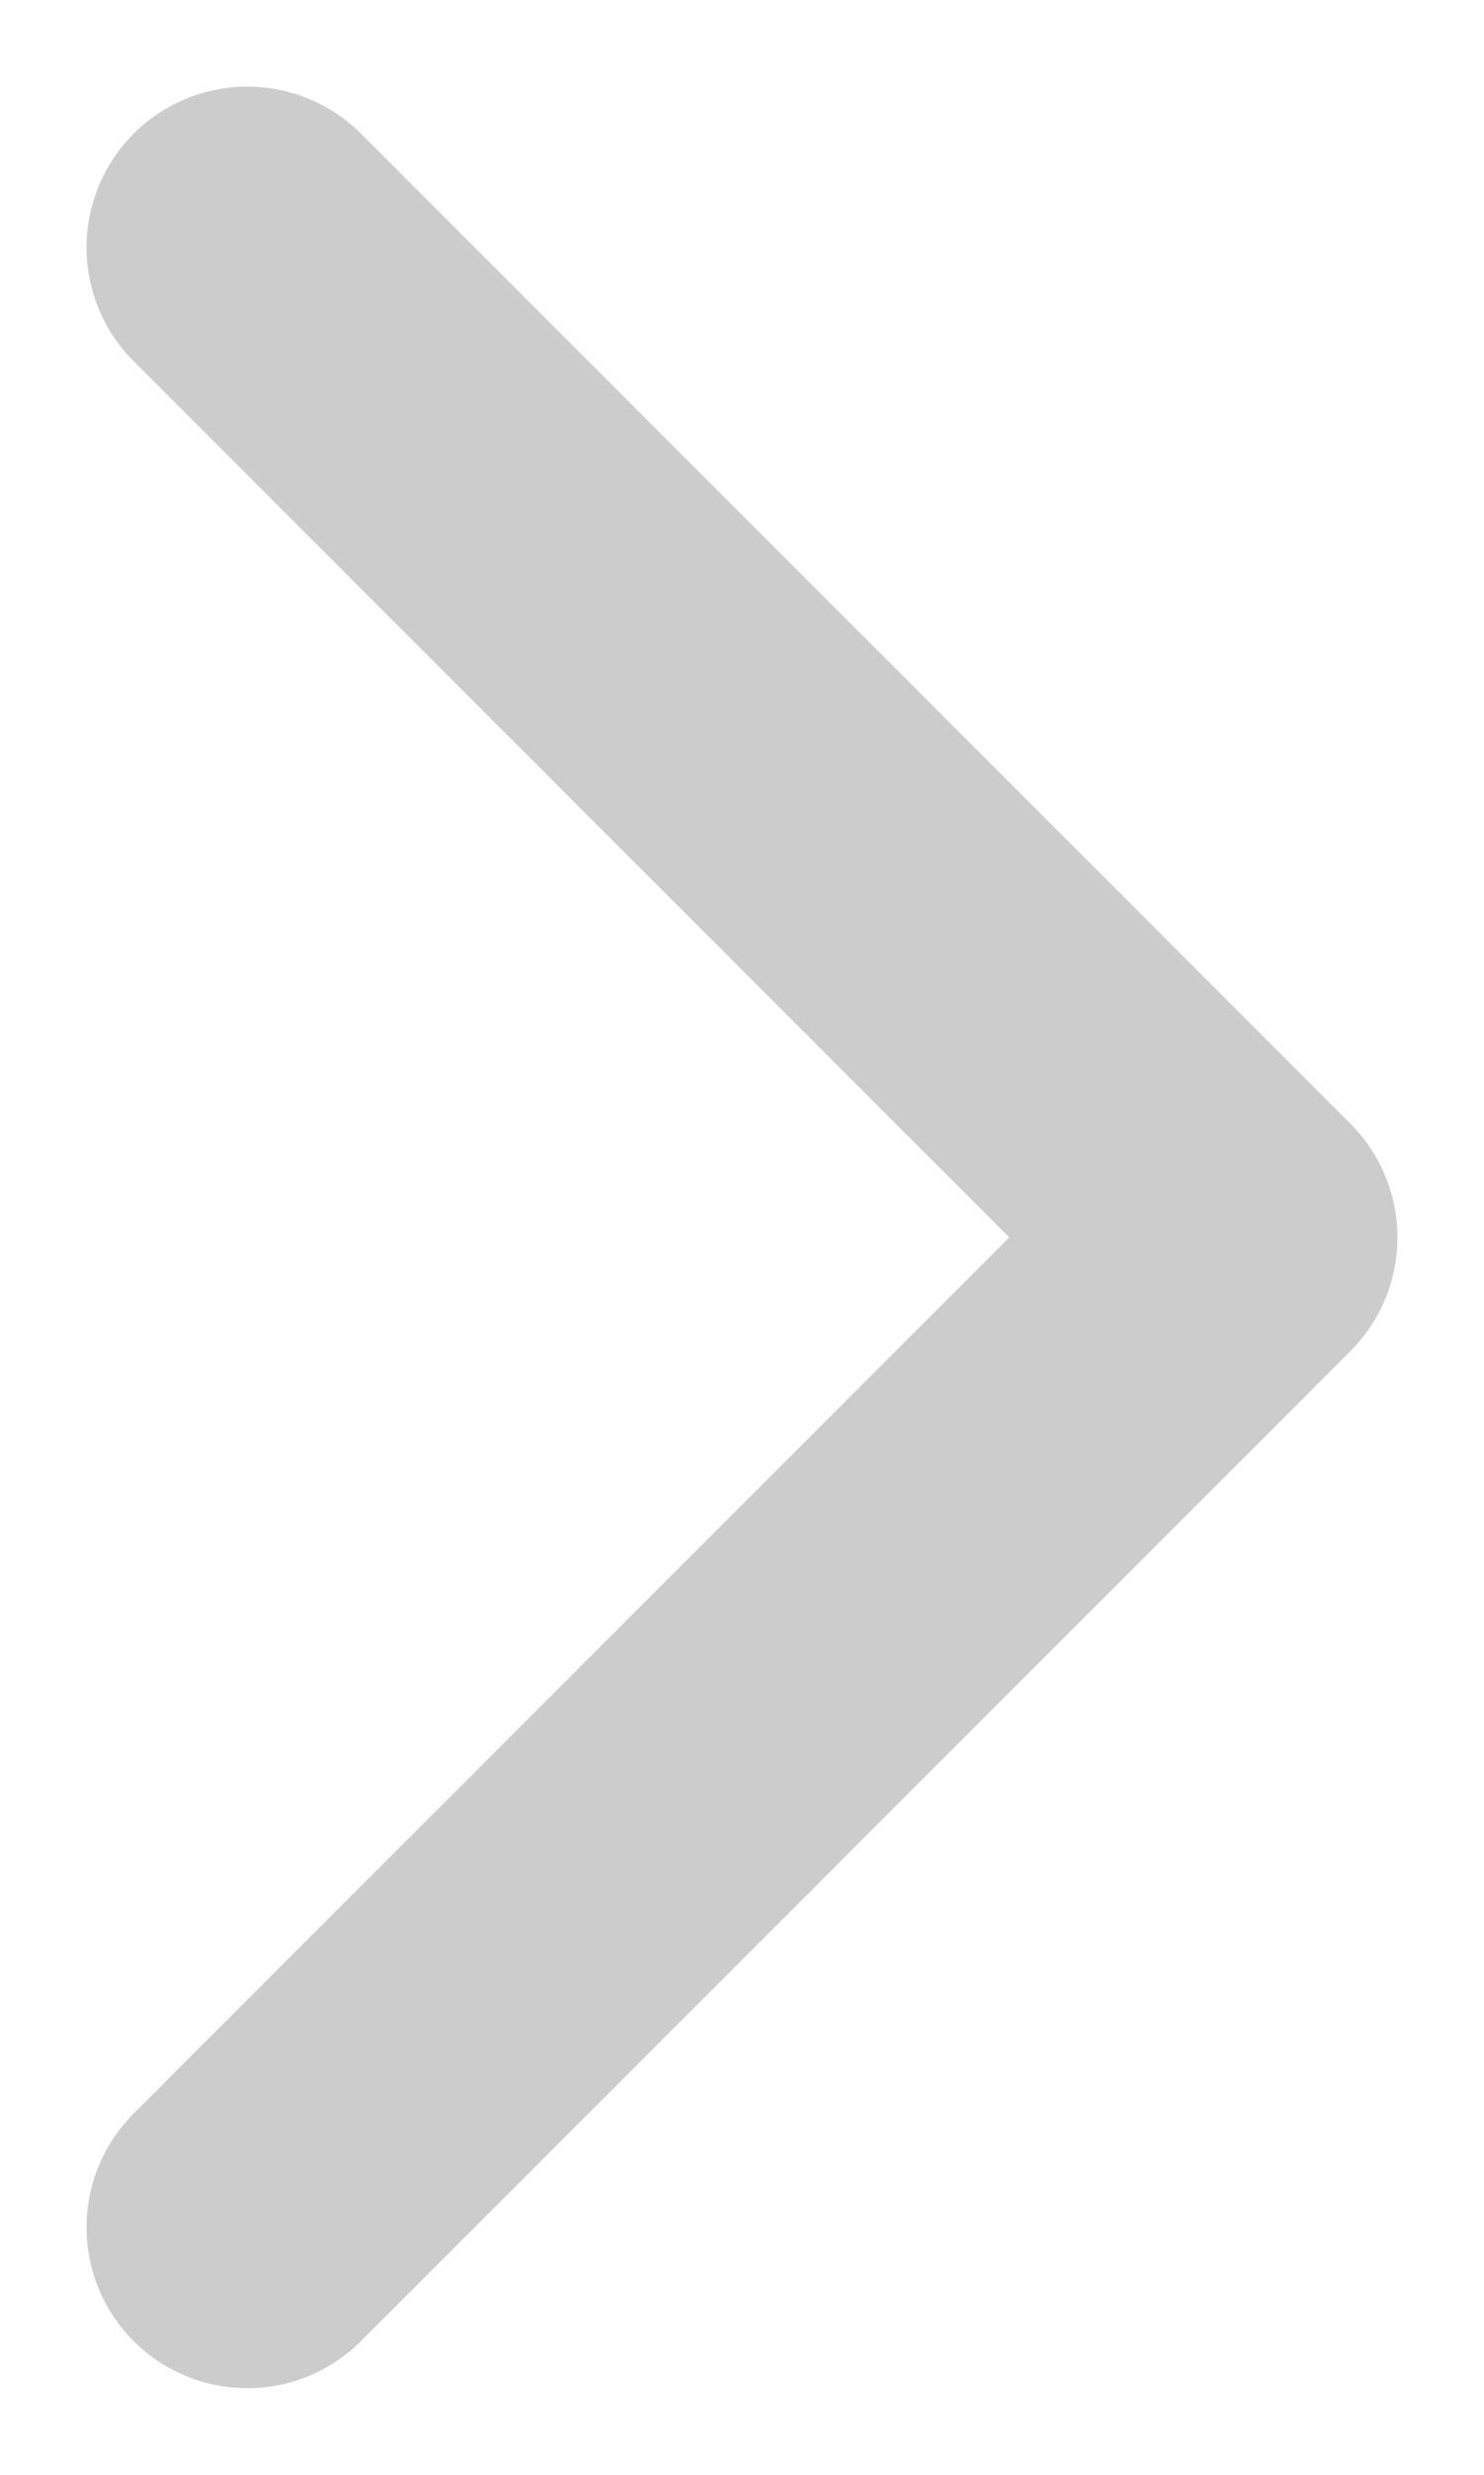 <svg width="6" height="10" viewBox="0 0 6 10" fill="none" xmlns="http://www.w3.org/2000/svg">
<path d="M1 1L5 5L1 9" stroke="#CCCCCC" stroke-width="1.3" stroke-linecap="round" stroke-linejoin="round"/>
</svg>
